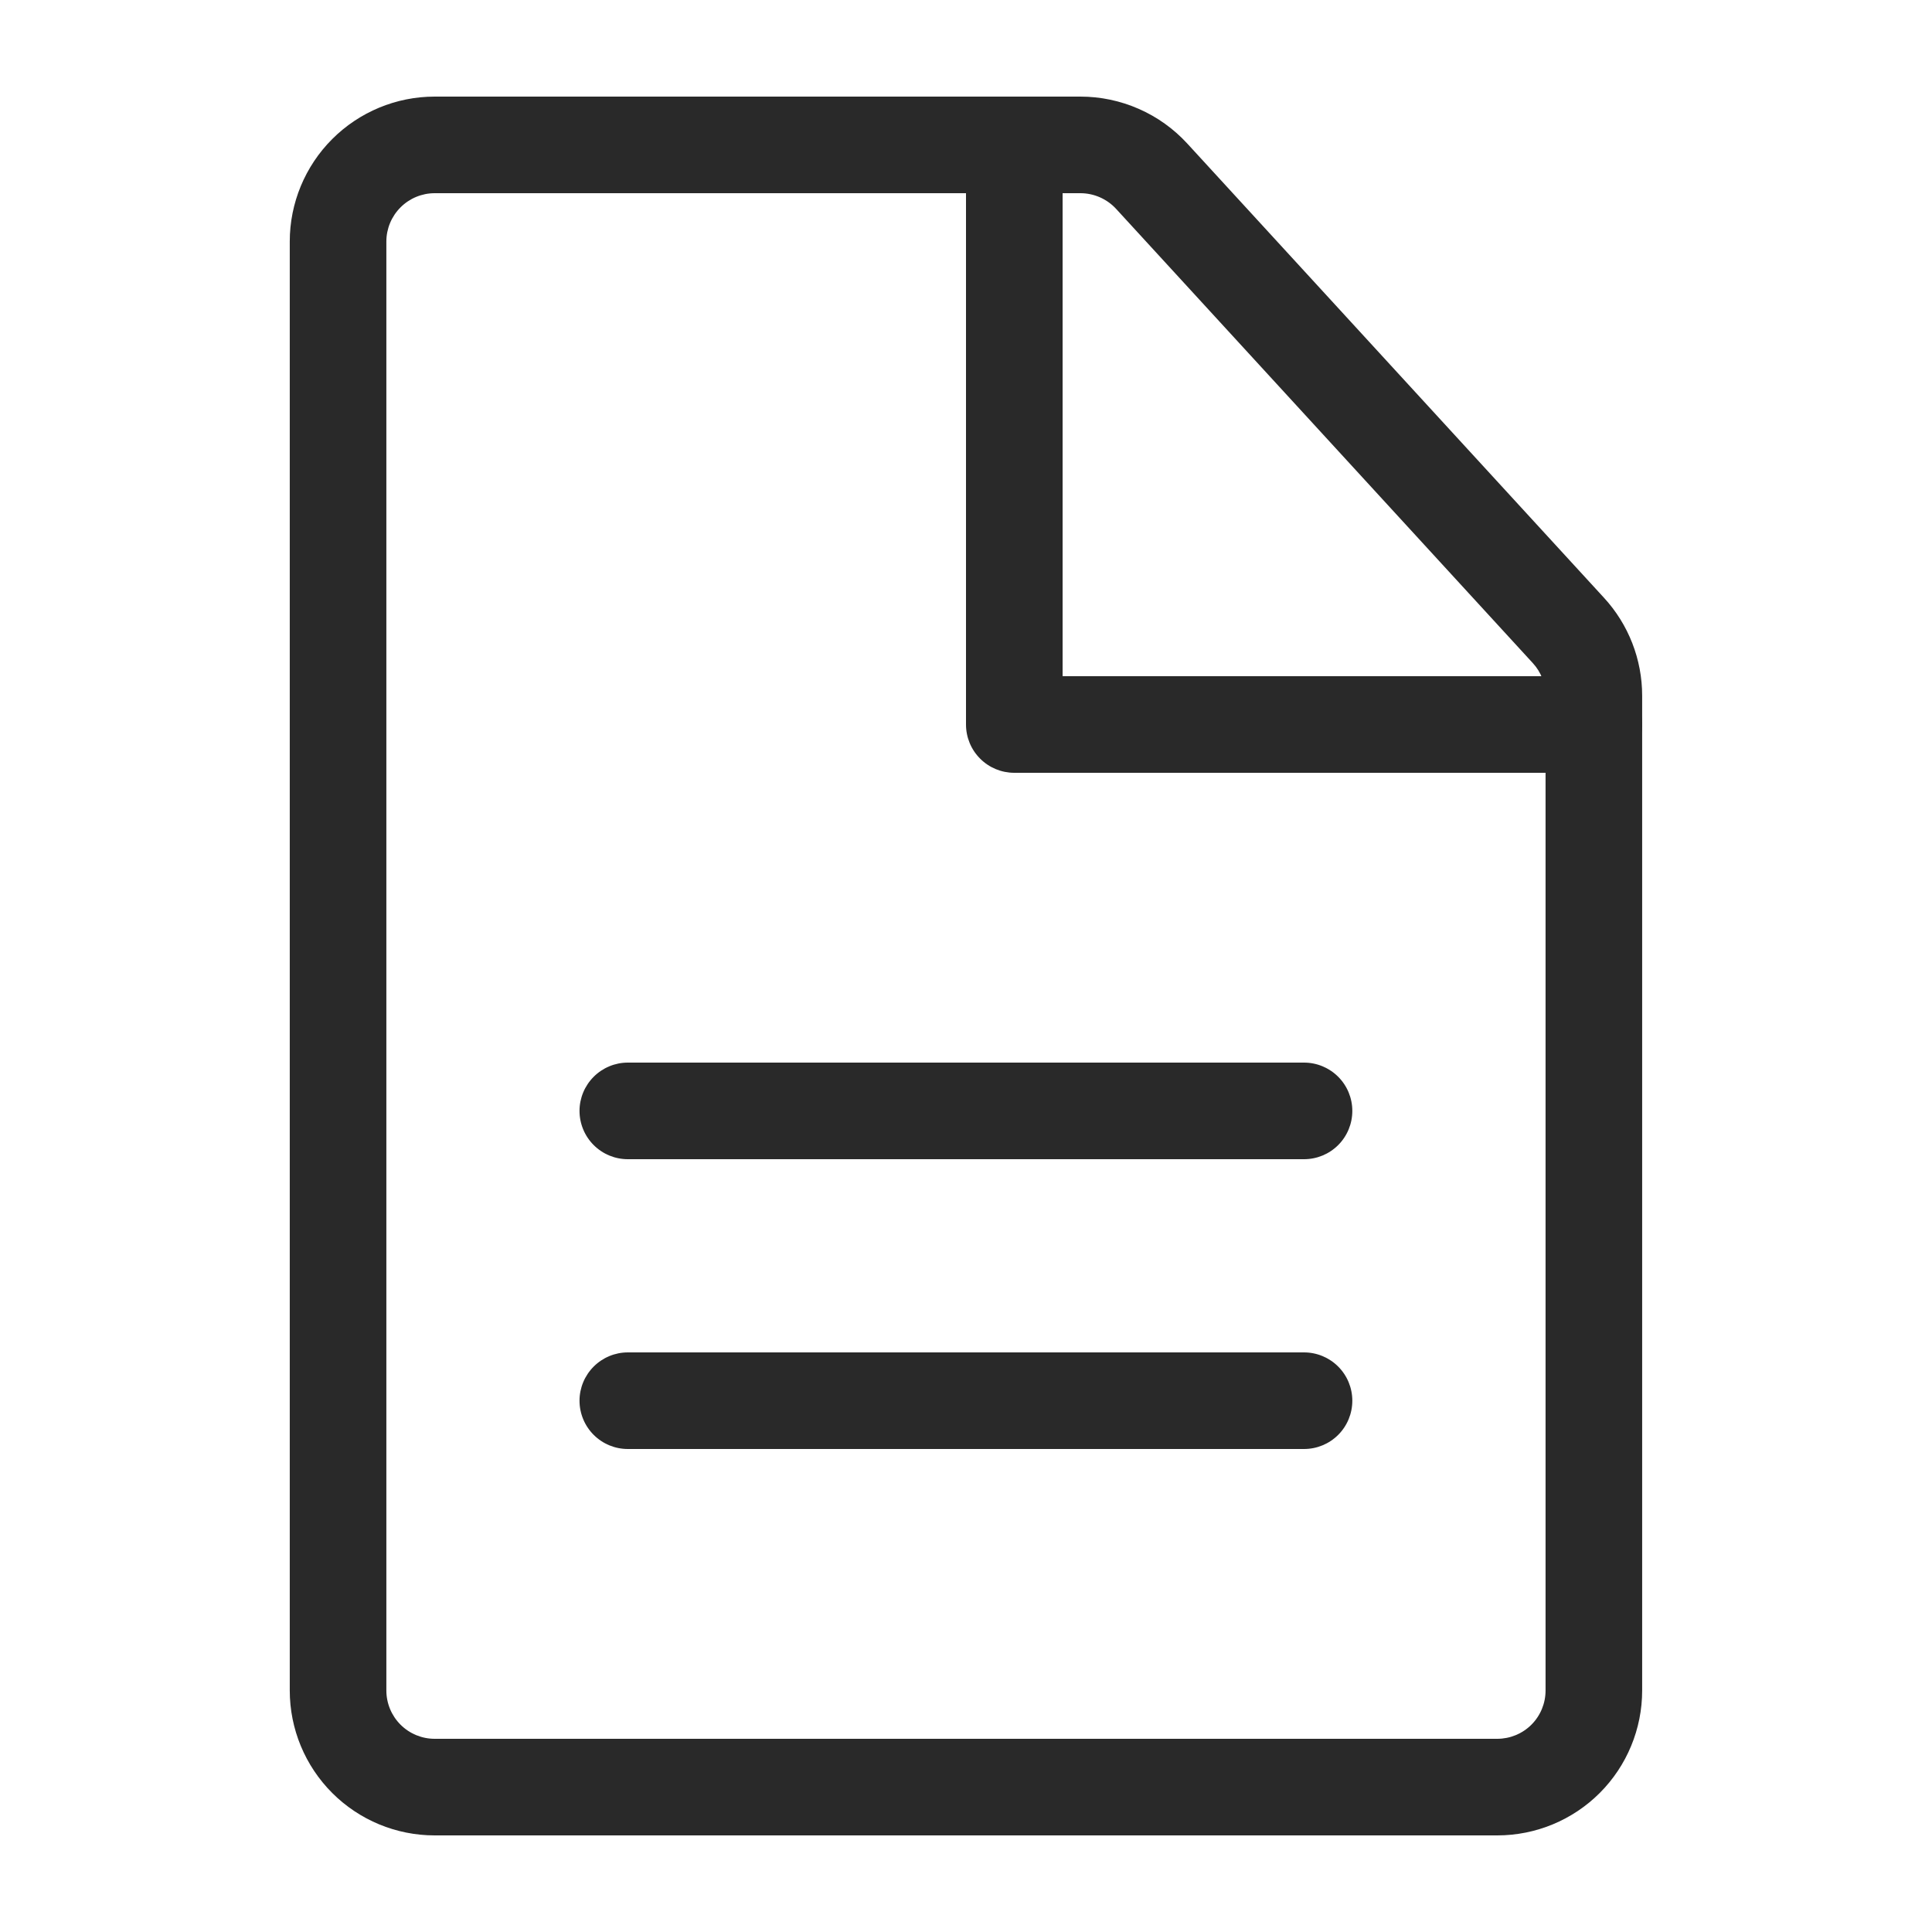<svg width="48" height="48" viewBox="0 0 48 48" fill="none" xmlns="http://www.w3.org/2000/svg">
<path d="M15.598 28.8C15.28 28.8 14.975 28.674 14.75 28.449C14.525 28.224 14.398 27.919 14.398 27.6C14.398 27.282 14.525 26.977 14.75 26.752C14.975 26.527 15.28 26.4 15.598 26.4H32.398C32.717 26.4 33.022 26.527 33.247 26.752C33.472 26.977 33.598 27.282 33.598 27.6C33.598 27.919 33.472 28.224 33.247 28.449C33.022 28.674 32.717 28.8 32.398 28.8H15.598ZM15.598 36C15.28 36 14.975 35.874 14.75 35.649C14.525 35.424 14.398 35.119 14.398 34.8C14.398 34.482 14.525 34.177 14.75 33.952C14.975 33.727 15.28 33.6 15.598 33.6H32.398C32.717 33.6 33.022 33.727 33.247 33.952C33.472 34.177 33.598 34.482 33.598 34.8C33.598 35.119 33.472 35.424 33.247 35.649C33.022 35.874 32.717 36 32.398 36H15.598Z" fill="#292929"/>
<path fill-rule="evenodd" clip-rule="evenodd" d="M26.843 2.4H10.799C9.844 2.4 8.929 2.78 8.254 3.455C7.579 4.13 7.199 5.046 7.199 6V42C7.199 42.955 7.579 43.871 8.254 44.546C8.929 45.221 9.844 45.6 10.799 45.6H37.199C38.154 45.6 39.07 45.221 39.745 44.546C40.42 43.871 40.799 42.955 40.799 42V17.285C40.799 16.384 40.461 15.515 39.851 14.852L29.498 3.567C29.16 3.199 28.75 2.905 28.293 2.705C27.836 2.504 27.342 2.4 26.843 2.4ZM9.599 6C9.599 5.682 9.726 5.377 9.951 5.152C10.176 4.927 10.481 4.8 10.799 4.8H26.843C27.01 4.8 27.174 4.835 27.327 4.902C27.479 4.969 27.616 5.066 27.729 5.189L38.082 16.474C38.286 16.695 38.399 16.985 38.399 17.285V42C38.399 42.319 38.273 42.624 38.048 42.849C37.823 43.074 37.517 43.2 37.199 43.2H10.799C10.481 43.2 10.176 43.074 9.951 42.849C9.726 42.624 9.599 42.319 9.599 42V6Z" fill="#292929"/>
<path d="M26.4 16.8H39.6C39.918 16.8 40.224 16.927 40.449 17.152C40.674 17.377 40.8 17.682 40.8 18C40.8 18.319 40.674 18.624 40.449 18.849C40.224 19.074 39.918 19.2 39.6 19.2H25.2C24.882 19.2 24.576 19.074 24.352 18.849C24.126 18.624 24 18.319 24 18V3.6C24 3.282 24.126 2.977 24.352 2.752C24.576 2.527 24.882 2.4 25.2 2.4C25.518 2.4 25.823 2.527 26.049 2.752C26.274 2.977 26.4 3.282 26.4 3.6V16.8Z" fill="#292929"/>
</svg>
